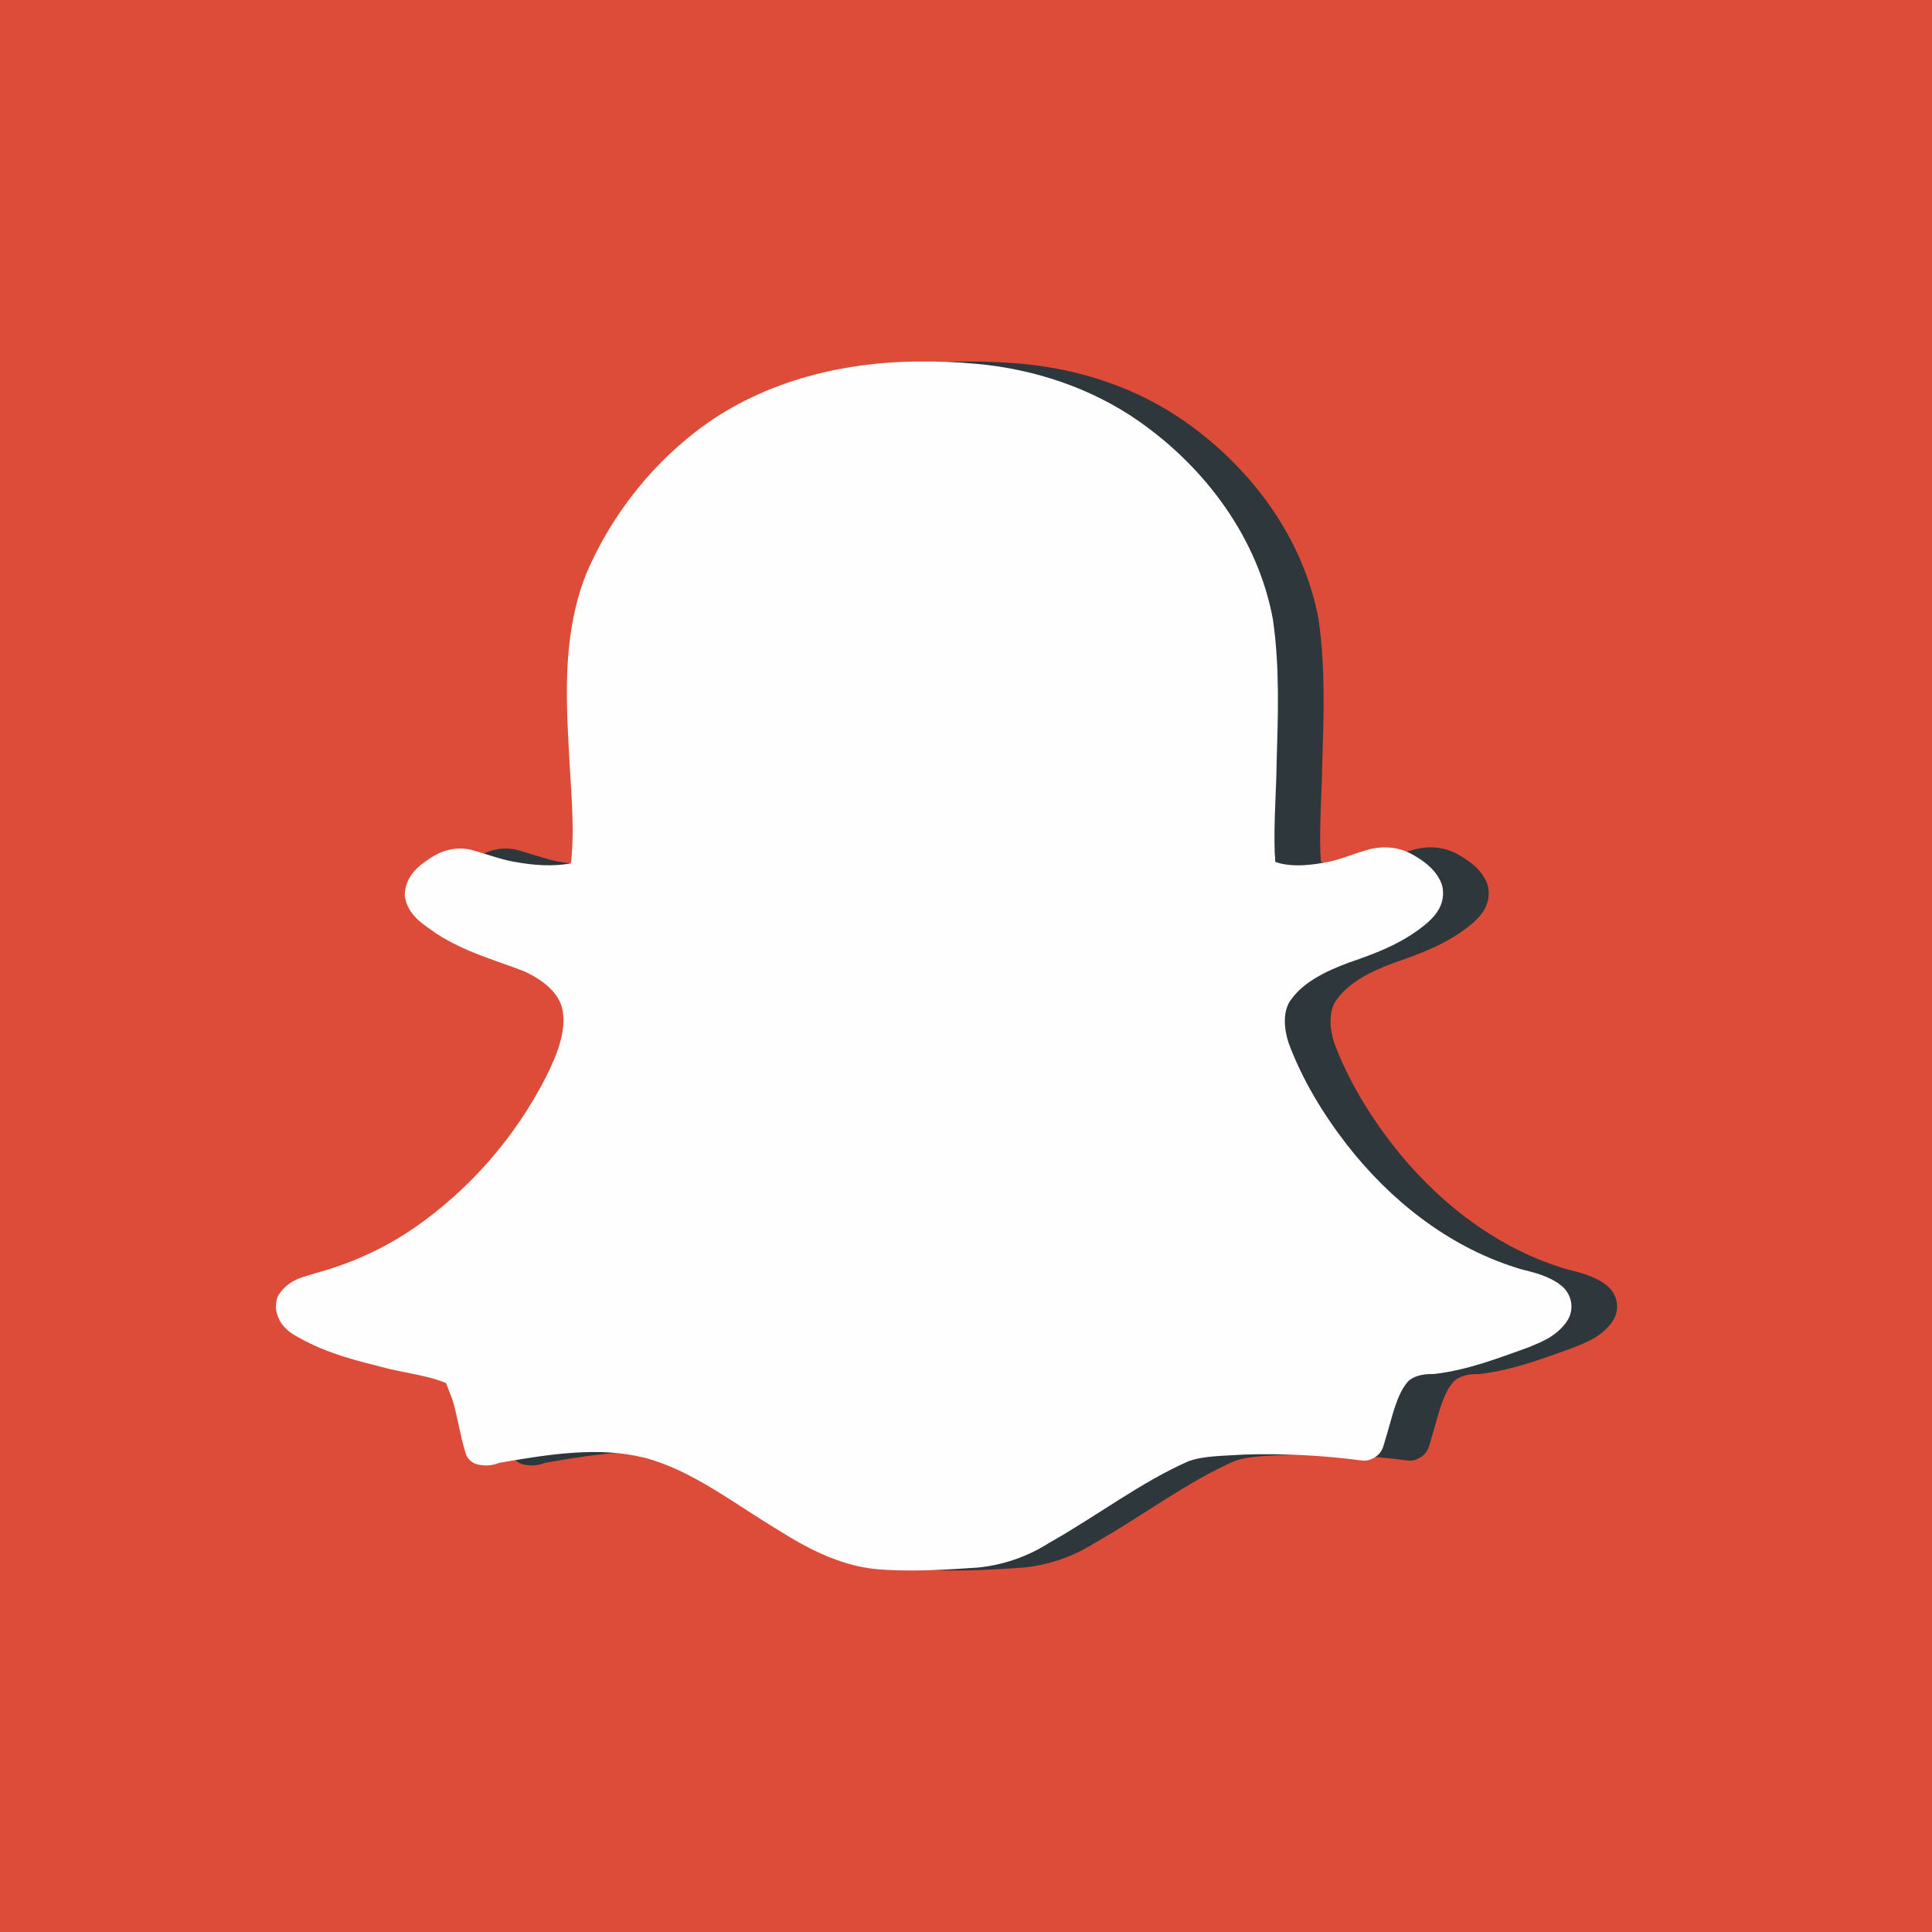 <?xml version="1.0" ?><!DOCTYPE svg  PUBLIC '-//W3C//DTD SVG 1.1//EN'  'http://www.w3.org/Graphics/SVG/1.1/DTD/svg11.dtd'><svg height="8.268in" style="shape-rendering:geometricPrecision; text-rendering:geometricPrecision; image-rendering:optimizeQuality; fill-rule:evenodd; clip-rule:evenodd" version="1.1" viewBox="0 0 826772 826772" width="8.268in" xml:space="preserve" xmlns="http://www.w3.org/2000/svg" xmlns:xlink="http://www.w3.org/1999/xlink"><defs><style type="text/css">
   <![CDATA[
    .fil0 {fill:#DD4B39}
    .fil2 {fill:#FEFEFE;fill-rule:nonzero}
    .fil1 {fill:#2E373C;fill-rule:nonzero}
   ]]>
  </style></defs><g id="Layer_x0020_1"><polygon class="fil0" points="0,0 826772,0 826772,826772 0,826772 "/><path class="fil1" d="M412330 154713c-33558,222 -68265,9035 -95466,30324 -20382,15912 -36406,36995 -46495,60559 -17,55 -37,111 -37,167 -9608,24261 -8721,50096 -7428,74027 0,19 0,36 0,36 793,16817 2661,33117 1090,48565 -130,612 -130,759 -222,1110 -7559,1349 -15799,868 -23967,-684 -39,0 -94,0 -131,0 -5598,-960 -11568,-3235 -18313,-5101 -111,-36 -222,-55 -350,-92 -6561,-1479 -12993,406 -17926,4030 -56,36 -148,92 -223,128 -92,75 -203,148 -295,222 -4010,2623 -9516,7059 -9811,14729 -19,498 36,1015 128,1496 868,4508 3677,7817 6171,9961 2497,2161 4842,3566 6302,4675 111,92 222,184 353,259 12214,8148 25741,11733 37513,16280 17,0 36,0 36,0 8151,3568 15229,9111 16836,16096 2033,8833 -1738,18978 -6635,28809l0 39c-13249,26091 -32911,48784 -57083,65398 -12679,8648 -26981,15117 -41893,19108 -203,55 -406,128 -609,222 -3070,1146 -10312,1883 -14895,8758 -334,481 -593,998 -776,1554 -1535,4417 220,9164 2383,11770 2069,2477 4380,3918 6374,4989 111,56 204,111 315,167 12567,7189 26278,10295 38808,13490 56,20 112,37 165,37 9018,2033 17353,3123 24136,6007 331,553 1015,2828 2606,6615 2216,6875 3234,14987 5820,23489 701,2347 2790,4249 5212,4767 5709,1201 8833,-740 9330,-776 242,-20 464,-37 704,-92 20974,-3641 41912,-6858 61129,-2072 20,0 20,0 39,0 20160,5251 37697,19128 57433,31047 36,19 56,55 92,92l0 -37c13104,8224 28257,16281 45756,16873l0 36c55,0 111,0 167,0 13212,740 26186,-92 38862,-942 74,0 150,0 222,0 10849,-1054 21363,-4639 30566,-10479 128,-73 258,-148 387,-220 20771,-11772 39214,-25947 59432,-34835 36,-19 53,-36 92,-36 6560,-2347 14745,-2219 23875,-2828 92,0 167,0 259,0 16741,-518 33522,369 50136,2569 572,73 1162,73 1735,0 2183,-258 4567,-1702 5729,-3178 1165,-1480 1499,-2662 1738,-3530 481,-1702 924,-2514 128,-1109 261,-426 464,-907 612,-1368 3048,-9998 4711,-19053 9645,-24690 2218,-2142 6026,-3215 10331,-3140 314,0 648,0 959,-36 14453,-1702 27518,-6858 39899,-11255 148,-56 295,-111 426,-167 4600,-1977 11457,-4249 16149,-10773 19,-36 56,-56 95,-92l-39 -39c3954,-5451 2108,-12954 -3474,-16352l92 -95c-164,-128 -350,-183 -517,-295 -56,-17 -92,-55 -129,-91l0 36c-6707,-4269 -13415,-4859 -17667,-6394 -92,-36 -167,-55 -259,-92 -28736,-9110 -53590,-28755 -72144,-52649 -10312,-13324 -19014,-27794 -24782,-43242 -17,-56 -17,-111 -36,-167 -2253,-6708 -2364,-14025 962,-18460 36,-37 92,-92 128,-128 5192,-7376 14711,-12123 24873,-15857 39,-17 95,-37 131,-37 11235,-3863 23505,-8371 33650,-17259 39,-39 94,-94 131,-130 1571,-1460 3454,-3382 4858,-6227 1405,-2848 2072,-7300 223,-11163 0,-17 0,-36 0,-36 -2920,-5952 -8021,-9019 -11808,-11255l-37 0c-6337,-3660 -13730,-3899 -20142,-1847 -20,0 -37,0 -37,0 -38,17 -94,37 -130,37 -6930,2088 -12584,4583 -17832,5228 -111,19 -242,56 -353,94 -7464,1311 -14690,1625 -20327,-425 -55,-832 -74,-2458 -294,-4472l36 0c-406,-12253 628,-24873 831,-37958 0,-19 0,-55 0,-92 573,-19884 1385,-40341 -1552,-60945 -19,-92 -38,-203 -38,-298 -6411,-34740 -28734,-64678 -57044,-84598 -20569,-14450 -45000,-22509 -69817,-24782 -20,0 -37,0 -37,0 -8446,-775 -16761,-1071 -25040,-978z"/><path class="fil2" d="M392791 154713c-33559,222 -68265,9035 -95467,30324 -20381,15912 -36405,36995 -46495,60559 -17,55 -36,111 -36,167 -9609,24261 -8721,50096 -7428,74027 0,19 0,36 0,36 792,16817 2661,33117 1090,48565 -131,612 -131,759 -223,1110 -7558,1349 -15799,868 -23966,-684 -39,0 -95,0 -131,0 -5598,-960 -11569,-3235 -18313,-5101 -111,-36 -222,-55 -350,-92 -6561,-1479 -12993,406 -17927,4030 -55,36 -147,92 -222,128 -92,75 -203,148 -295,222 -4010,2623 -9517,7059 -9811,14729 -20,498 36,1015 127,1496 869,4508 3677,7817 6172,9961 2497,2161 4841,3566 6302,4675 111,92 222,184 352,259 12215,8148 25742,11733 37513,16280 17,0 37,0 37,0 8151,3568 15228,9111 16836,16096 2033,8833 -1738,18978 -6636,28809l0 39c-13248,26091 -32910,48784 -57083,65398 -12678,8648 -26981,15117 -41893,19108 -203,55 -405,128 -609,222 -3070,1146 -10311,1883 -14894,8758 -334,481 -593,998 -776,1554 -1535,4417 219,9164 2383,11770 2069,2477 4380,3918 6374,4989 111,56 203,111 314,167 12568,7189 26278,10295 38809,13490 56,20 111,37 164,37 9019,2033 17354,3123 24136,6007 332,553 1016,2828 2606,6615 2217,6875 3234,14987 5821,23489 701,2347 2789,4249 5211,4767 5710,1201 8833,-740 9331,-776 242,-20 464,-37 703,-92 20975,-3641 41913,-6858 61130,-2072 19,0 19,0 38,0 20160,5251 37697,19128 57434,31047 36,19 55,55 92,92l0 -37c13104,8224 28257,16281 45756,16873l0 36c55,0 111,0 166,0 13213,740 26186,-92 38862,-942 75,0 150,0 223,0 10848,-1054 21363,-4639 30565,-10479 129,-73 259,-148 387,-220 20772,-11772 39215,-25947 59433,-34835 36,-19 53,-36 92,-36 6560,-2347 14745,-2219 23875,-2828 92,0 167,0 258,0 16742,-518 33523,369 50136,2569 573,73 1163,73 1736,0 2183,-258 4566,-1702 5729,-3178 1165,-1480 1498,-2662 1738,-3530 481,-1702 923,-2514 128,-1109 261,-426 464,-907 611,-1368 3048,-9998 4712,-19053 9645,-24690 2219,-2142 6026,-3215 10331,-3140 314,0 648,0 960,-36 14452,-1702 27518,-6858 39899,-11255 147,-56 295,-111 425,-167 4600,-1977 11458,-4249 16150,-10773 19,-36 55,-56 94,-92l-39 -39c3955,-5451 2108,-12954 -3473,-16352l92 -95c-165,-128 -351,-183 -518,-295 -55,-17 -91,-55 -128,-91l0 36c-6707,-4269 -13415,-4859 -17667,-6394 -92,-36 -167,-55 -259,-92 -28736,-9110 -53590,-28755 -72145,-52649 -10312,-13324 -19014,-27794 -24781,-43242 -17,-56 -17,-111 -36,-167 -2253,-6708 -2364,-14025 962,-18460 36,-37 91,-92 128,-128 5192,-7376 14711,-12123 24873,-15857 39,-17 94,-37 131,-37 11235,-3863 23505,-8371 33650,-17259 39,-39 94,-94 130,-130 1572,-1460 3455,-3382 4859,-6227 1405,-2848 2072,-7300 222,-11163 0,-17 0,-36 0,-36 -2920,-5952 -8020,-9019 -11808,-11255l-36 0c-6338,-3660 -13730,-3899 -20143,-1847 -19,0 -36,0 -36,0 -39,17 -94,37 -131,37 -6930,2088 -12584,4583 -17831,5228 -112,19 -242,56 -354,94 -7464,1311 -14689,1625 -20326,-425 -55,-832 -75,-2458 -295,-4472l36 0c-406,-12253 629,-24873 832,-37958 0,-19 0,-55 0,-92 573,-19884 1385,-40341 -1552,-60945 -19,-92 -39,-203 -39,-298 -6410,-34740 -28733,-64678 -57044,-84598 -20568,-14450 -44999,-22509 -69817,-24782 -19,0 -36,0 -36,0 -8446,-775 -16761,-1071 -25040,-978z"/></g></svg>